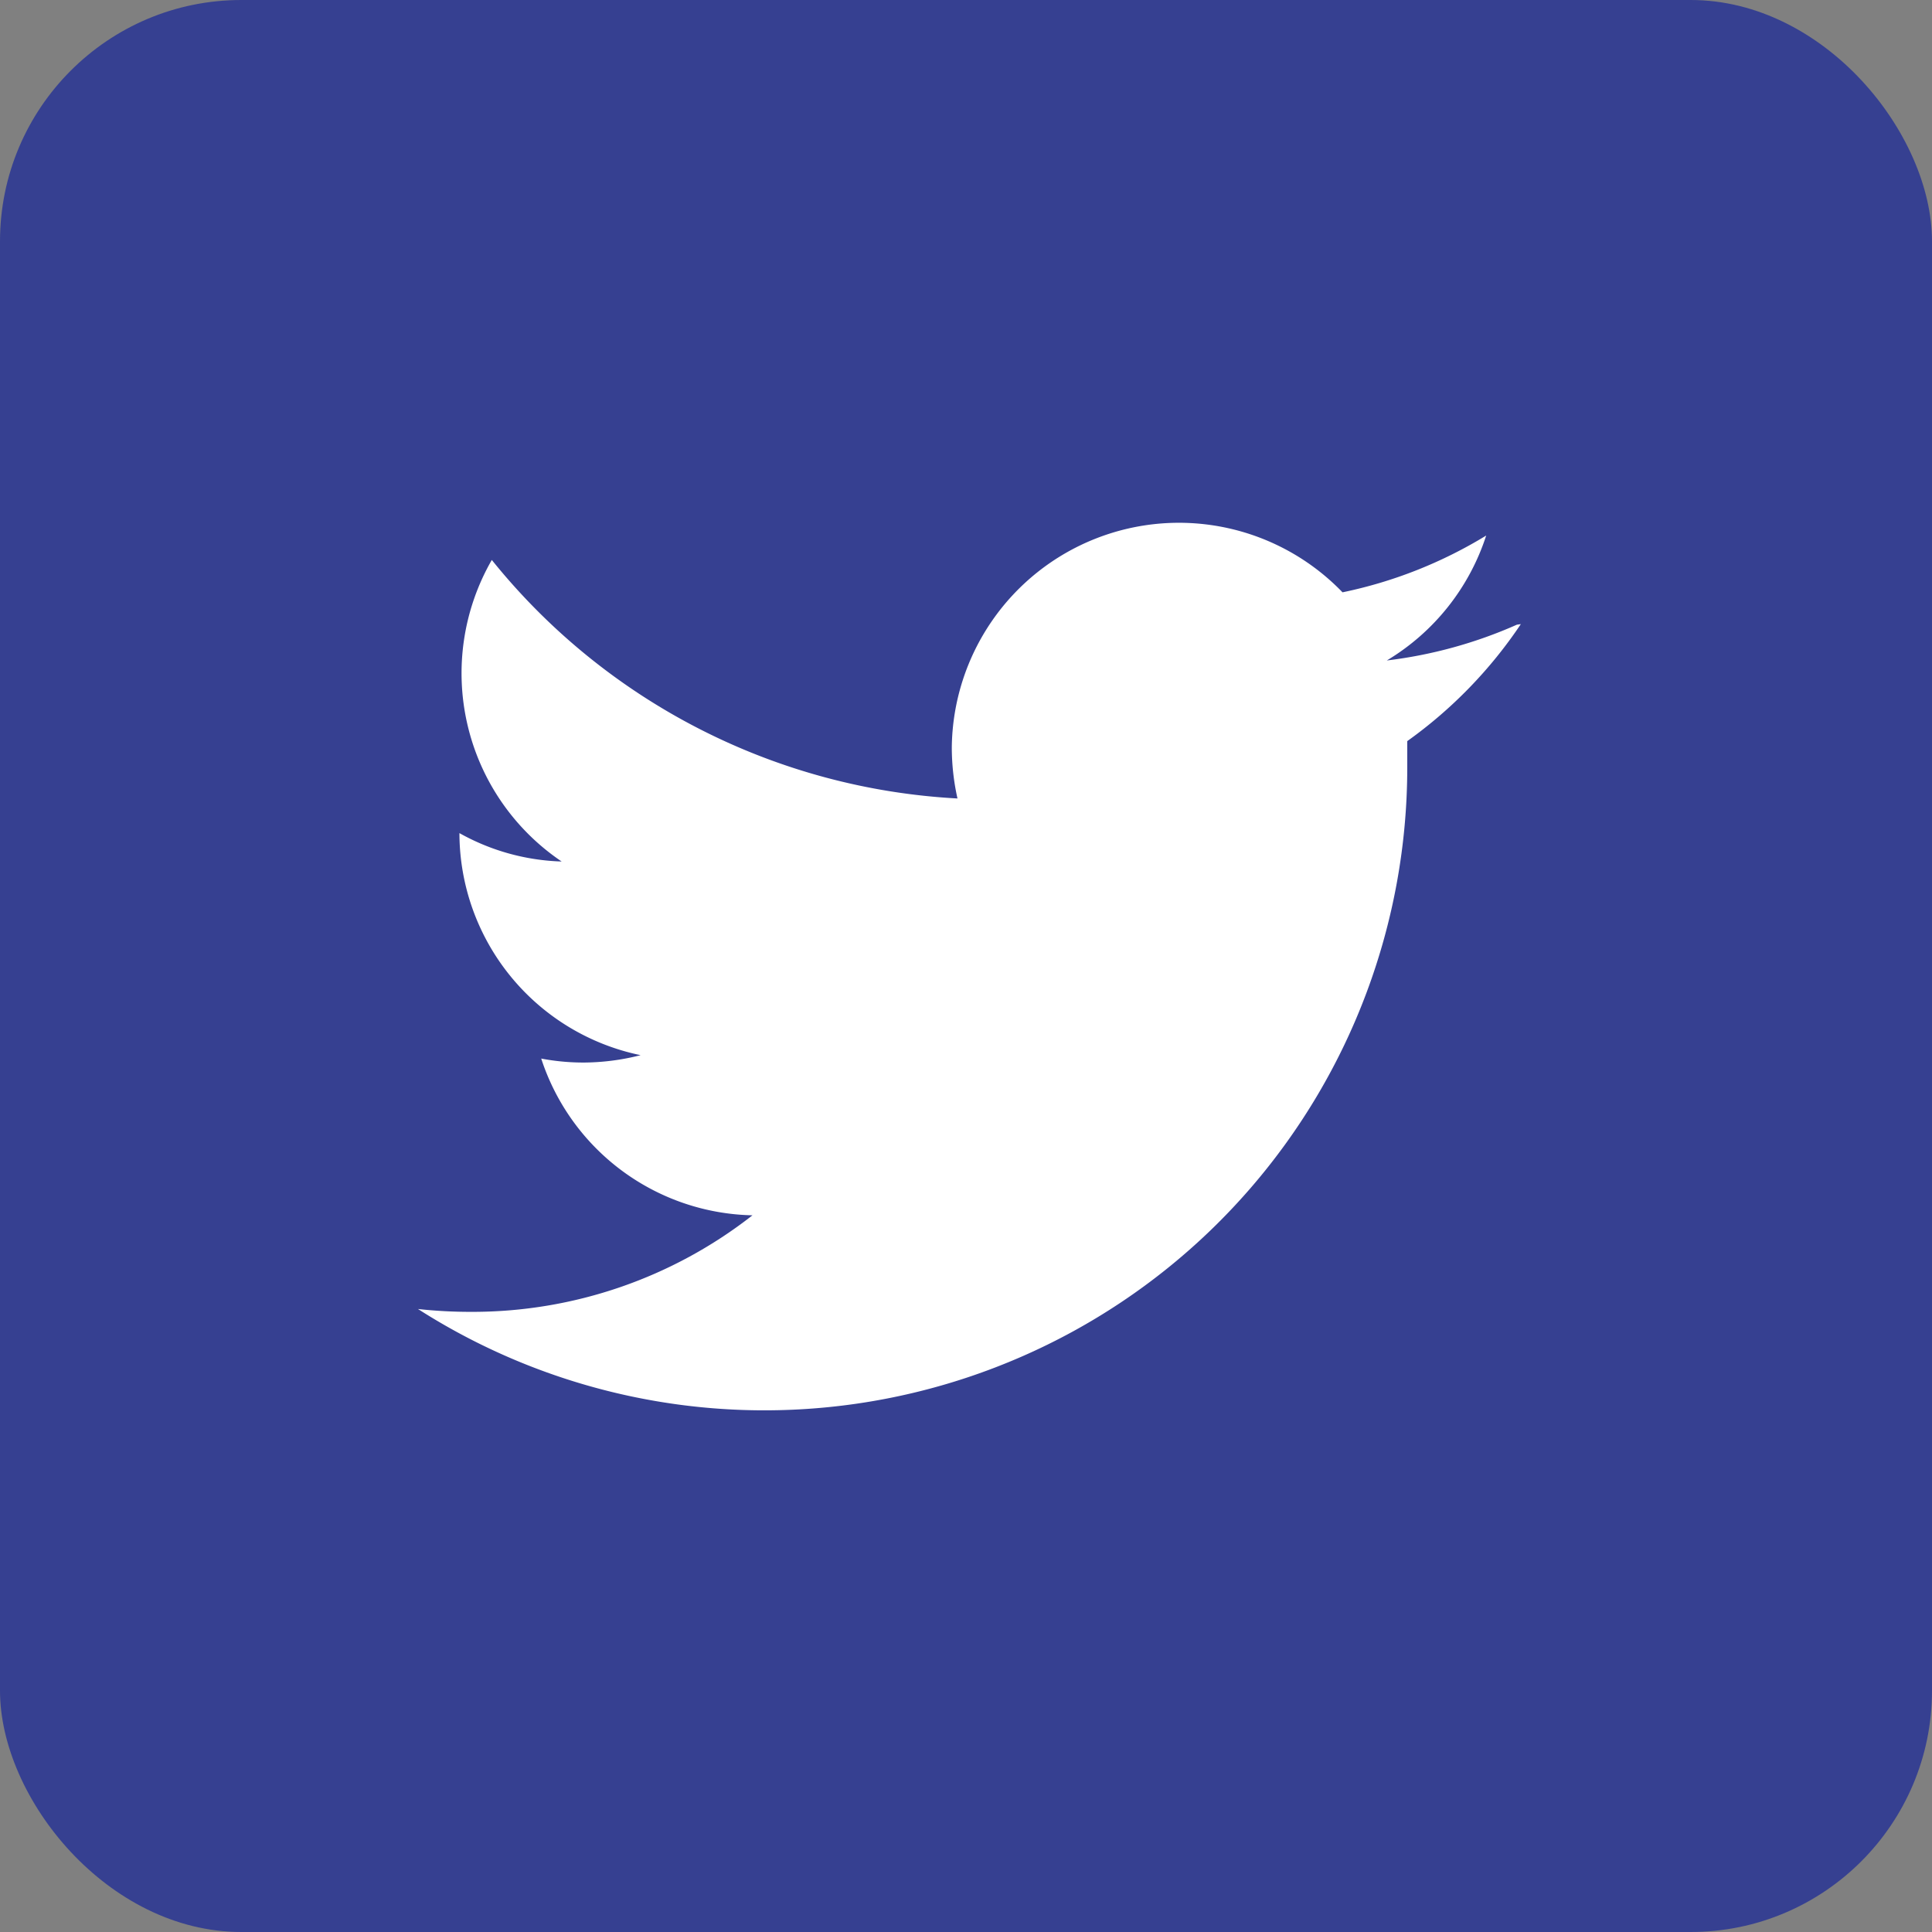 <svg id="Layer_1" data-name="Layer 1" xmlns="http://www.w3.org/2000/svg" viewBox="0 0 34.02 34.02"><rect x="0" y="0" width="34.02" height="34.02" fill="#808080" stroke="none"/><defs><style>.cls-1{fill:#364091;}.cls-2{fill:#fff;}</style></defs><title>icon-twitter</title><rect class="cls-1" width="34.02" height="34.02" rx="4.25" ry="4.25"/><path class="cls-2" d="M26.71,11a8,8,0,0,1-2.29.63,4,4,0,0,0,1.75-2.2,7.93,7.93,0,0,1-2.53,1,4,4,0,0,0-6.88,2.72,4.13,4.13,0,0,0,.1.91A11.3,11.3,0,0,1,8.66,9.86a4,4,0,0,0,1.23,5.31,3.92,3.92,0,0,1-1.8-.5v0a4,4,0,0,0,3.19,3.91,4.11,4.11,0,0,1-1,.13,4,4,0,0,1-.75-0.07,4,4,0,0,0,3.72,2.76,8,8,0,0,1-4.94,1.7,8.54,8.54,0,0,1-.95-0.05,11.32,11.32,0,0,0,17.42-9.53V13.05a8,8,0,0,0,2-2.06h0Zm0,0"/></svg>